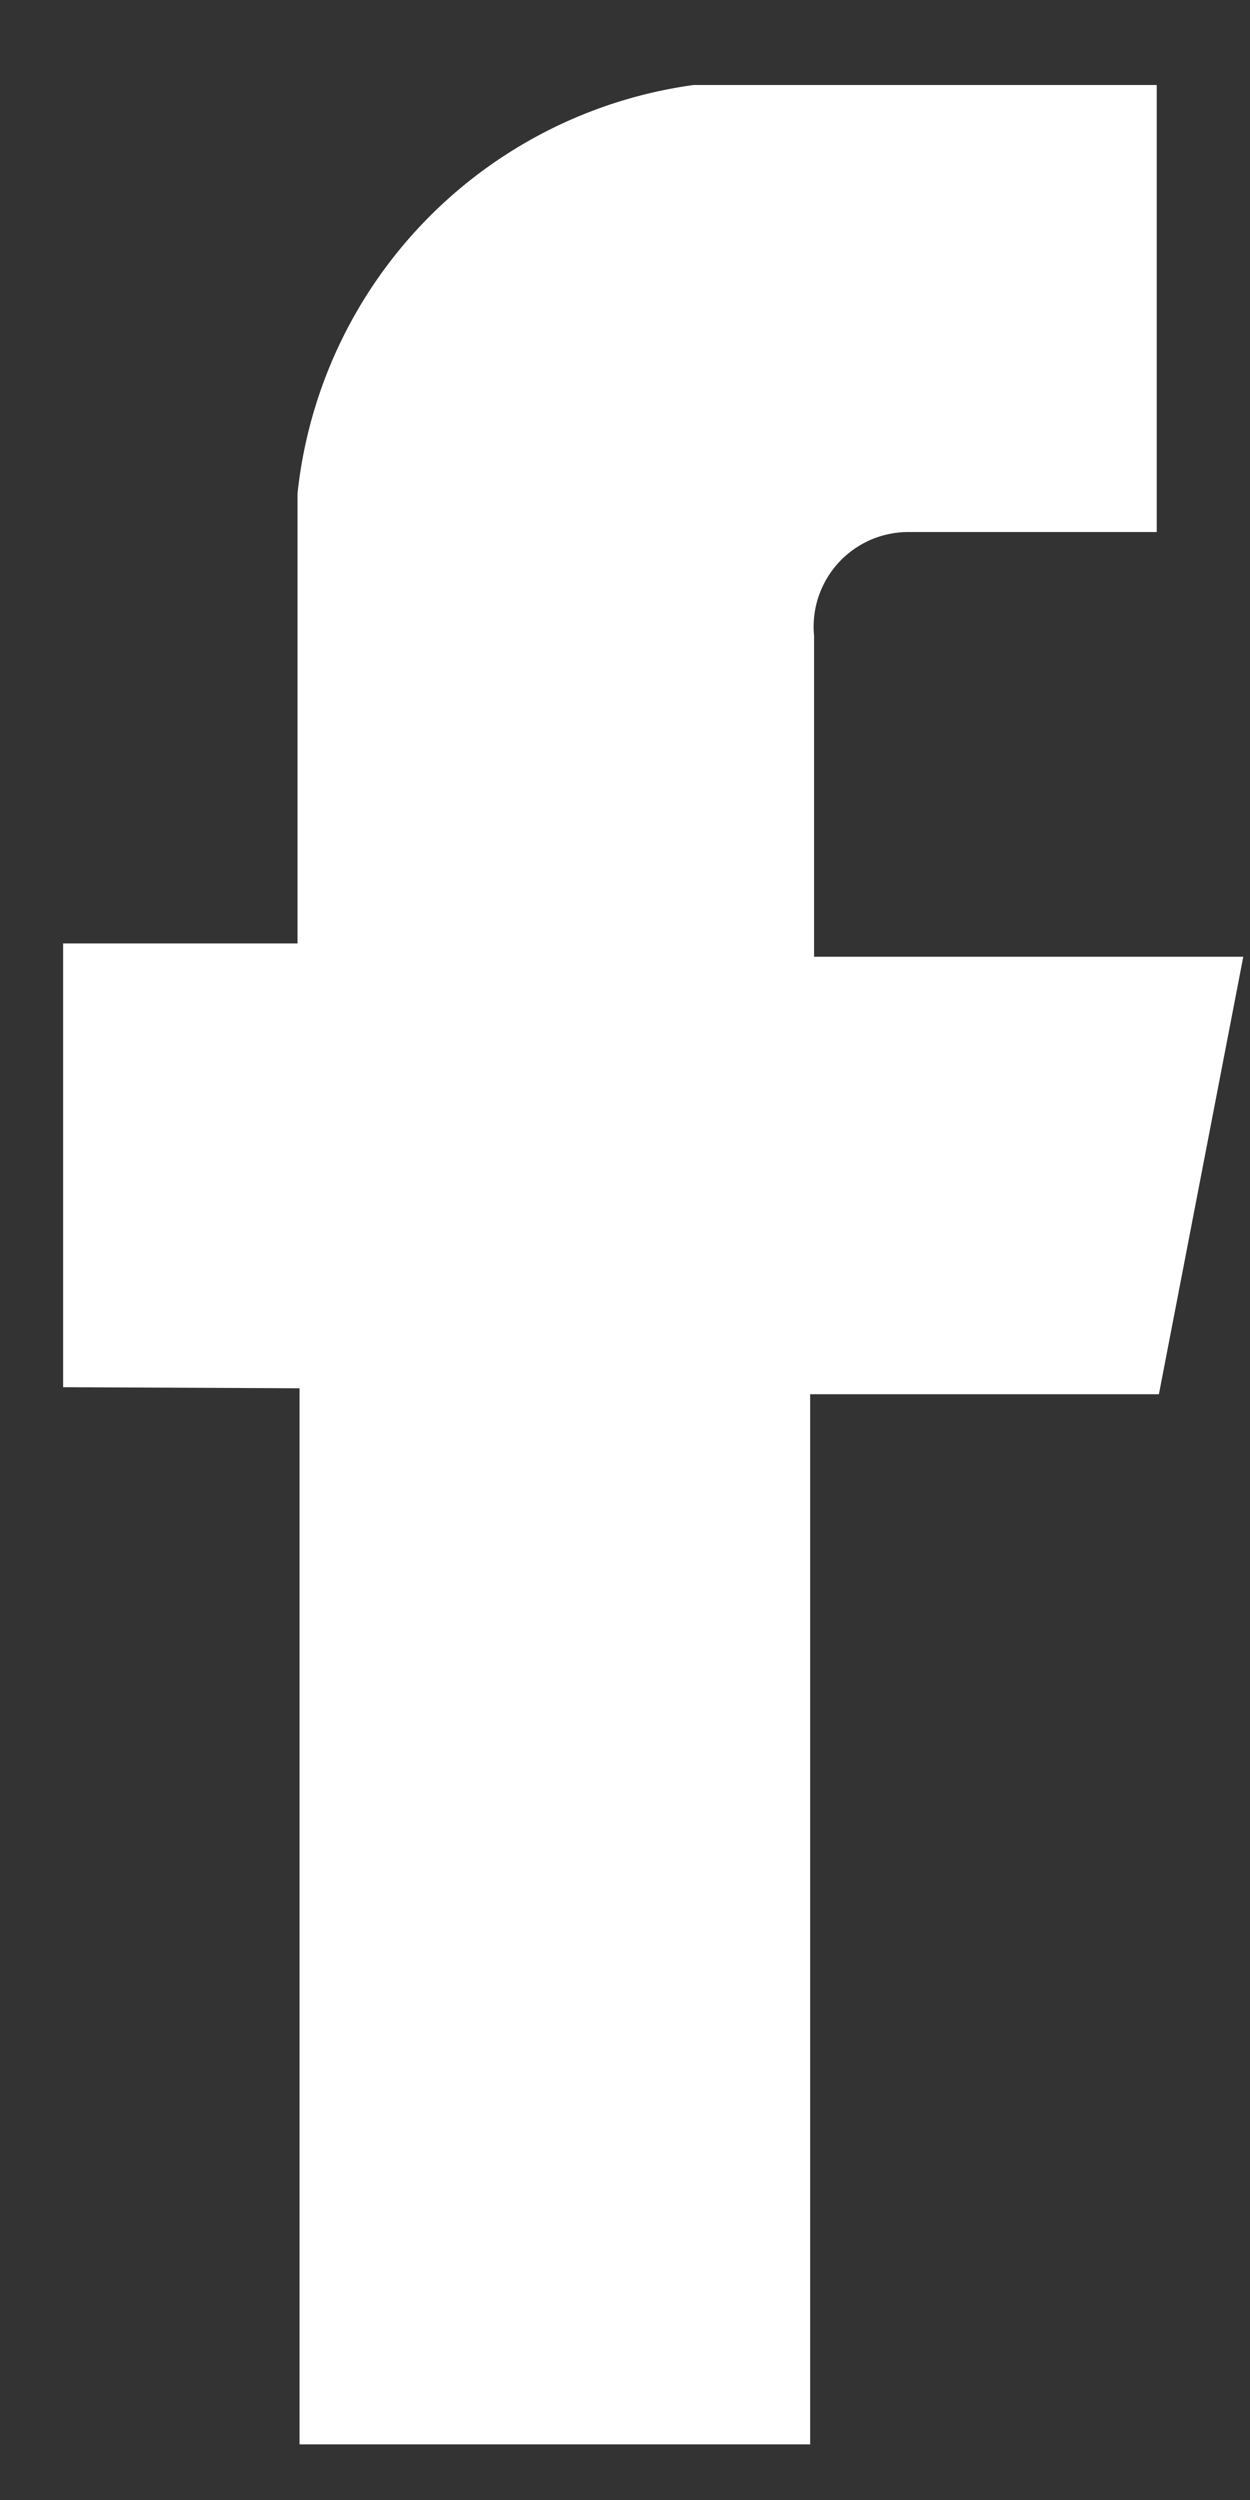 <svg width="8" height="16" xmlns="http://www.w3.org/2000/svg">
  <rect width="100%" height="100%" fill="#333333" stroke="none"/>
  <path d="M1.917 8.885v6.759h3.268V8.923h2.232l.54-2.8H5.21V4.069a.606.606 0 0 1 .606-.664h1.587V.544H4.439a2.954 2.954 0 0 0-2.535 2.615v2.879h-1.5v2.84l1.513.007z" fill="#FFF" fill-rule="evenodd"/>
</svg>
